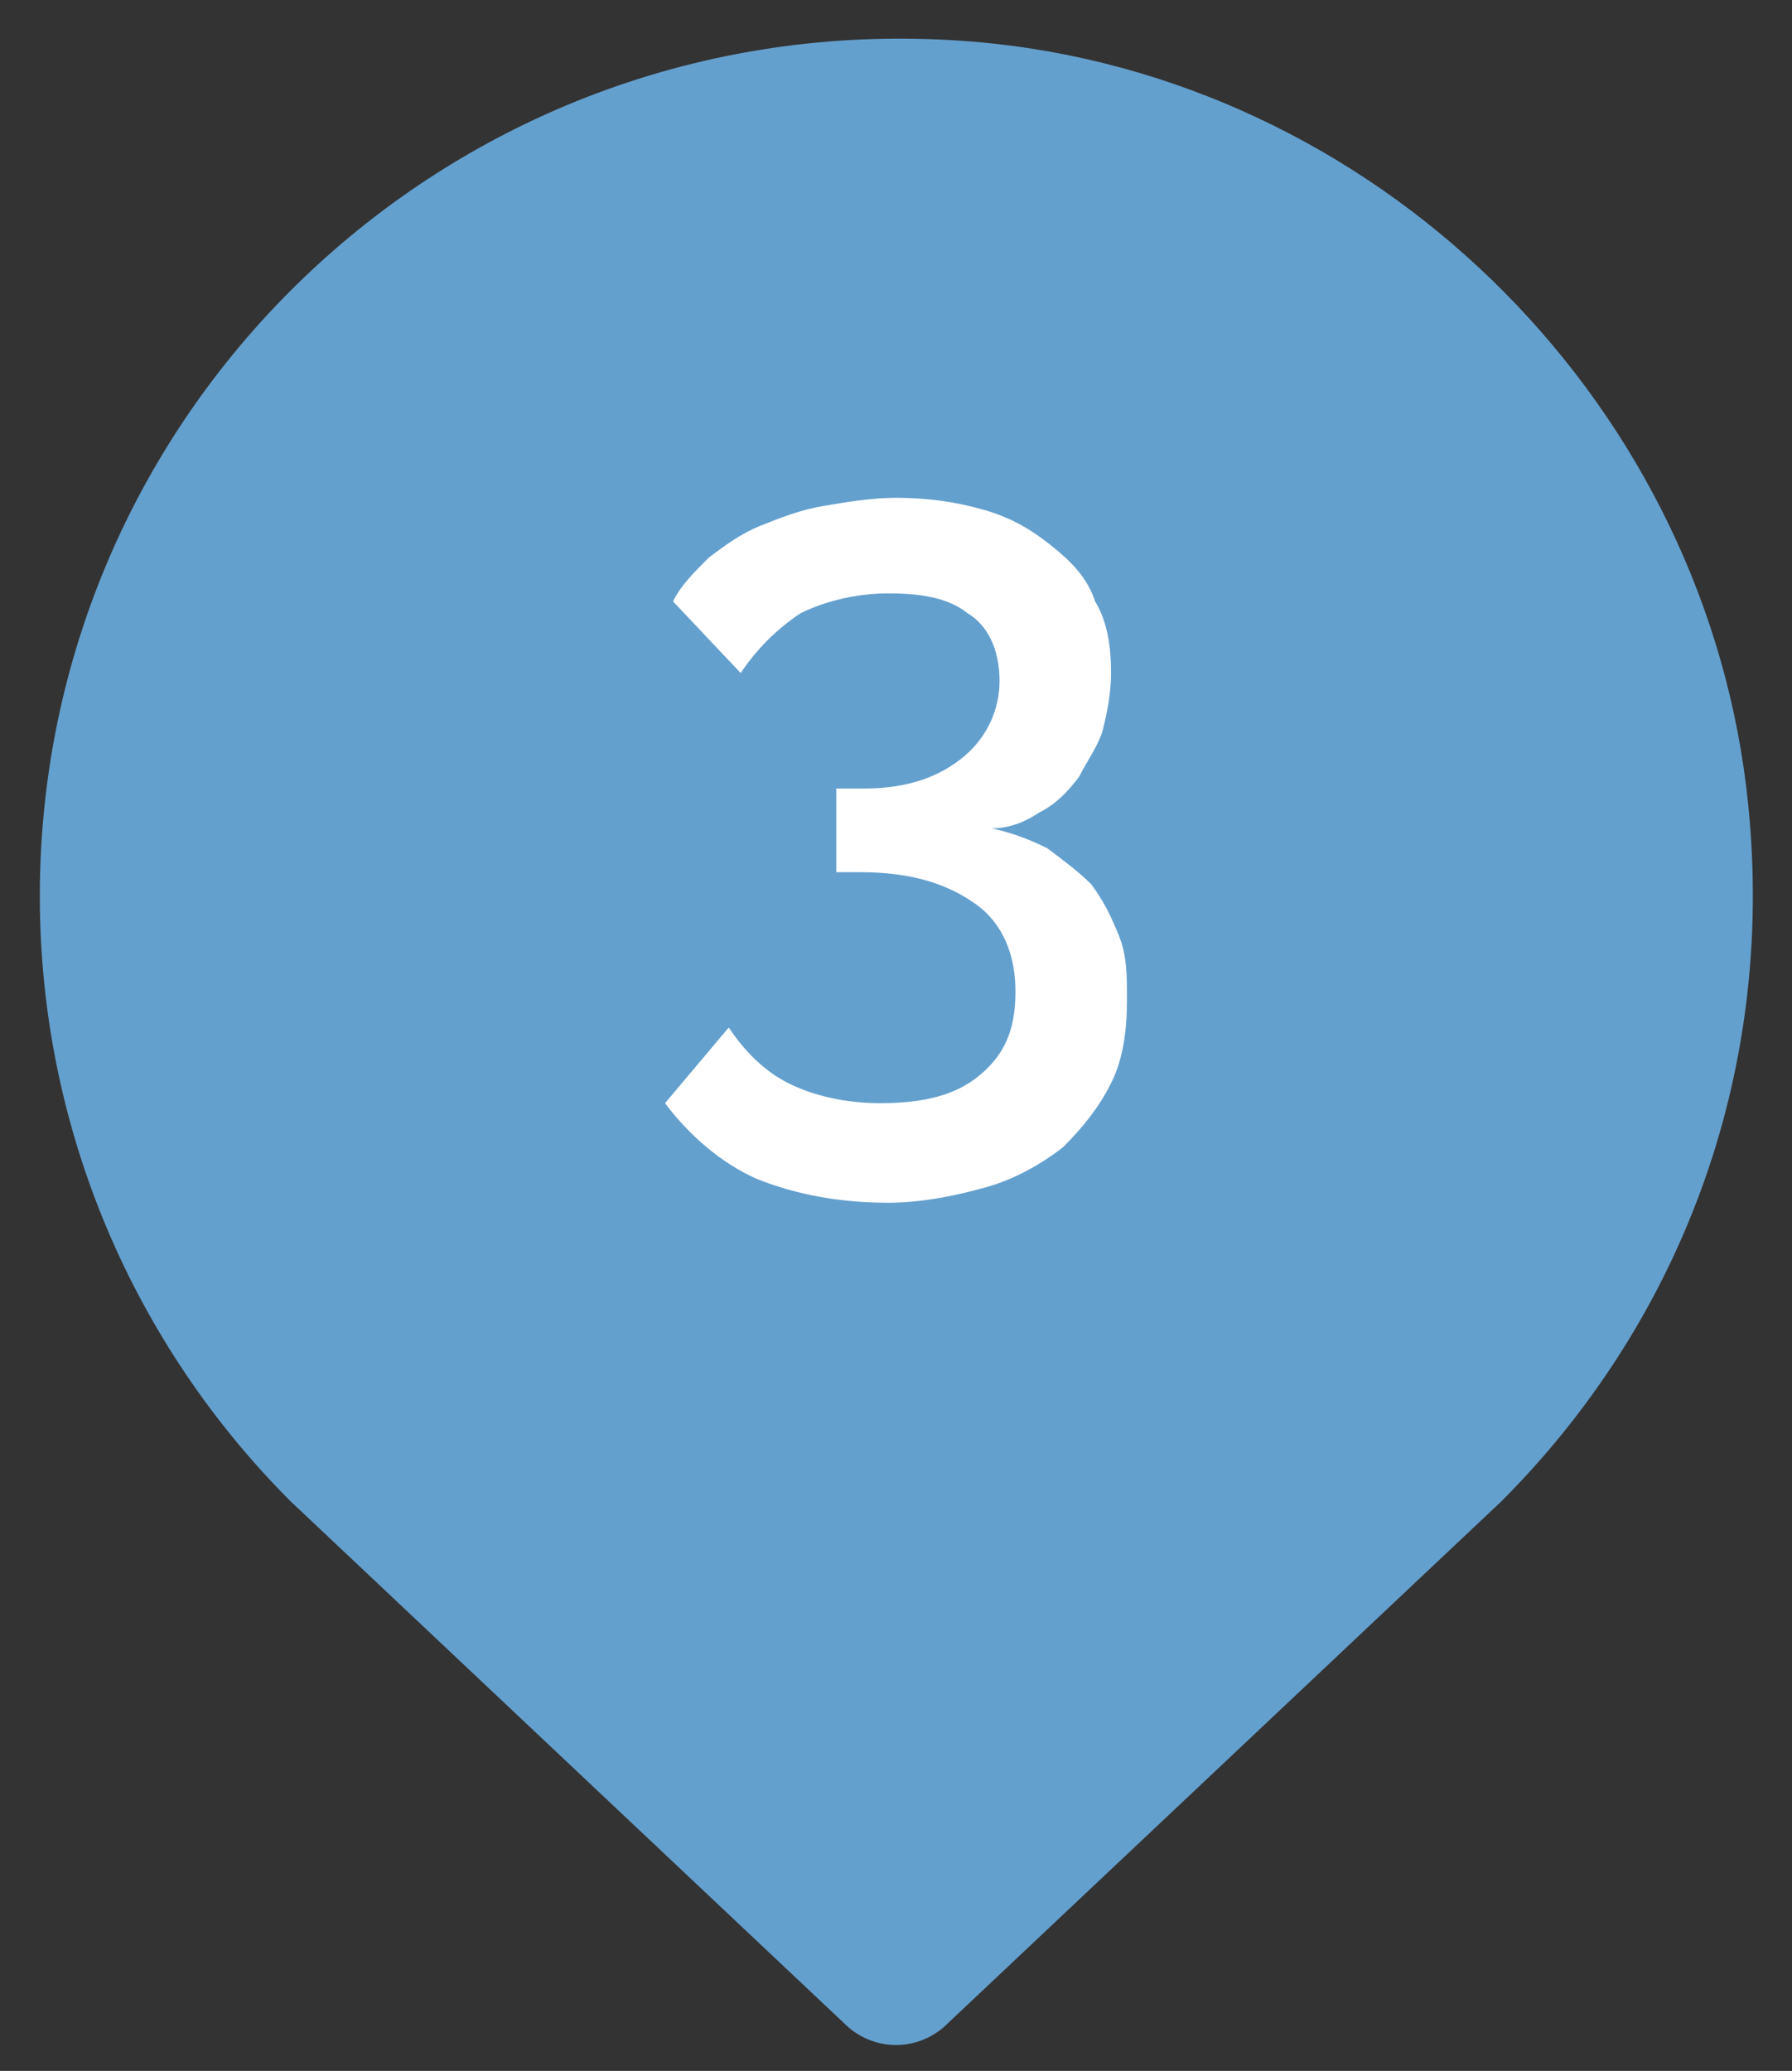 <?xml version="1.0" encoding="UTF-8"?> <!-- Generator: Adobe Illustrator 23.0.0, SVG Export Plug-In . SVG Version: 6.00 Build 0) --> <svg xmlns="http://www.w3.org/2000/svg" xmlns:xlink="http://www.w3.org/1999/xlink" id="Layer_1" x="0px" y="0px" width="45px" height="52px" viewBox="0 0 45 52" style="enable-background:new 0 0 45 52;" xml:space="preserve"><rect x="0" y="0" width="45" height="52" fill="#333333" stroke="none"/> <style type="text/css"> .st0{fill:#64A0CE;} .st1{fill:#FFFFFF;} </style> <g> <path class="st0" d="M37.7,37.7c4.4-4.4,6.9-10.6,6.2-17.5c-1-9.9-9-18-18.9-19.1C12-0.3,1,9.8,1,22.5c0,5.9,2.4,11.3,6.3,15.2h0 l0,0c0,0,0,0,0,0l14,13.2c0.7,0.6,1.7,0.6,2.4,0L37.7,37.7C37.7,37.7,37.7,37.7,37.7,37.7L37.7,37.7L37.7,37.7z"></path> <path class="st1" d="M24.9,20.8c0.5,0.1,1,0.3,1.4,0.5c0.4,0.3,0.8,0.6,1.1,0.9c0.3,0.4,0.5,0.8,0.7,1.3c0.2,0.5,0.2,1,0.2,1.6 c0,0.8-0.1,1.5-0.4,2.1c-0.3,0.6-0.7,1.1-1.2,1.6c-0.5,0.4-1.2,0.8-1.9,1c-0.7,0.2-1.6,0.4-2.5,0.4c-1.2,0-2.3-0.2-3.3-0.6 c-0.9-0.4-1.7-1.1-2.3-1.9l1.6-1.9c0.4,0.6,0.9,1.1,1.5,1.4c0.6,0.3,1.4,0.5,2.3,0.5c1.1,0,1.9-0.2,2.5-0.7 c0.6-0.5,0.9-1.1,0.9-2.1c0-0.9-0.3-1.7-1-2.2c-0.7-0.5-1.6-0.8-2.9-0.8H21v-2.1h0.7c1.1,0,1.9-0.3,2.5-0.8 c0.6-0.5,0.9-1.2,0.9-1.9c0-0.8-0.3-1.4-0.8-1.7c-0.5-0.4-1.2-0.5-2-0.5s-1.6,0.2-2.2,0.5c-0.6,0.4-1.1,0.9-1.5,1.5l-1.7-1.8 c0.2-0.4,0.5-0.7,0.9-1.1c0.4-0.3,0.8-0.6,1.3-0.8c0.5-0.2,1-0.4,1.6-0.5c0.6-0.1,1.2-0.2,1.8-0.2c0.8,0,1.5,0.1,2.2,0.3 c0.7,0.2,1.2,0.5,1.7,0.9c0.5,0.4,0.9,0.8,1.1,1.4c0.3,0.5,0.4,1.1,0.4,1.8c0,0.5-0.1,1-0.2,1.4c-0.1,0.4-0.4,0.8-0.6,1.2 c-0.3,0.4-0.6,0.7-1,0.9C25.8,20.6,25.4,20.8,24.9,20.8z"></path> </g> </svg> 